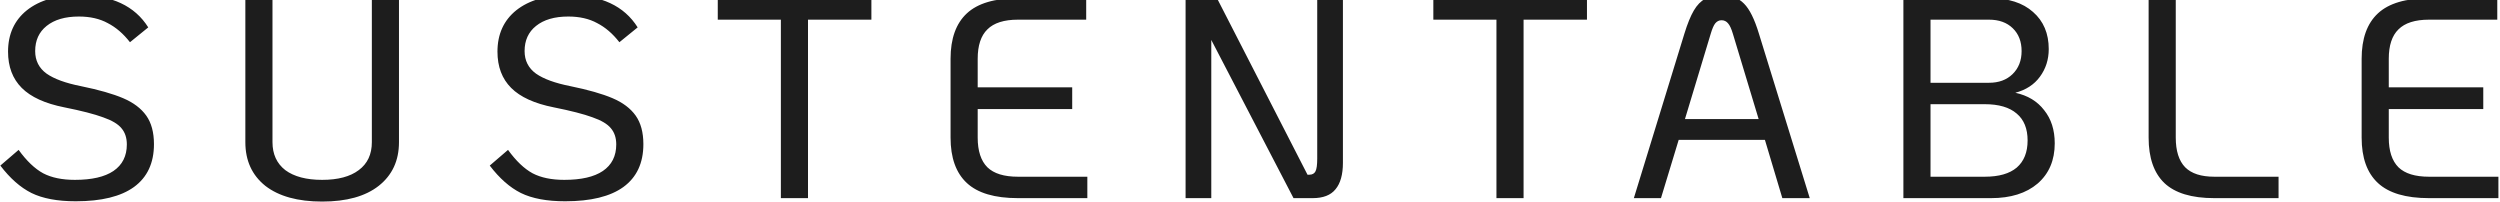 <svg xmlns="http://www.w3.org/2000/svg" fill="none" viewBox="0 0 1287 104" height="104" width="1287">
<path fill="#1D1D1D" d="M38.982 103.617C29.574 103.617 21.979 102.196 16.197 99.354C10.513 96.512 5.172 91.808 0.174 85.242L9.582 77.157C13.698 82.841 17.912 86.859 22.224 89.211C26.536 91.465 31.975 92.592 38.541 92.592C47.263 92.592 53.878 91.073 58.386 88.035C62.992 84.899 65.295 80.342 65.295 74.364C65.295 70.934 64.364 68.141 62.502 65.985C60.738 63.829 57.602 61.967 53.094 60.399C48.586 58.733 41.922 57.018 33.102 55.254C23.204 53.294 15.903 49.962 11.199 45.258C6.495 40.554 4.143 34.331 4.143 26.589C4.143 17.573 7.377 10.468 13.845 5.274C20.411 0.08 29.378 -2.517 40.746 -2.517C57.504 -2.517 69.362 3.02 76.32 14.094L66.912 21.738C63.482 17.328 59.66 14.045 55.446 11.889C51.33 9.635 46.381 8.508 40.599 8.508C33.543 8.508 28.006 10.125 23.988 13.359C20.068 16.495 18.108 20.807 18.108 26.295C18.108 31.195 20.068 35.066 23.988 37.908C27.908 40.652 33.837 42.808 41.775 44.376C50.889 46.238 58.092 48.296 63.384 50.55C68.676 52.804 72.645 55.793 75.291 59.517C77.937 63.241 79.26 68.141 79.26 74.217C79.26 83.919 75.83 91.269 68.97 96.267C62.208 101.167 52.212 103.617 38.982 103.617ZM165.85 103.764C153.306 103.764 143.555 101.069 136.597 95.679C129.737 90.191 126.307 82.694 126.307 73.188V-0.9H140.272V73.188C140.272 79.362 142.477 84.164 146.887 87.594C151.395 90.926 157.716 92.592 165.85 92.592C173.984 92.592 180.256 90.926 184.666 87.594C189.174 84.262 191.428 79.46 191.428 73.188V-0.9H205.393V73.188C205.393 82.694 201.914 90.191 194.956 95.679C188.096 101.069 178.394 103.764 165.85 103.764ZM290.932 103.617C281.524 103.617 273.929 102.196 268.147 99.354C262.463 96.512 257.122 91.808 252.124 85.242L261.532 77.157C265.648 82.841 269.862 86.859 274.174 89.211C278.486 91.465 283.925 92.592 290.491 92.592C299.213 92.592 305.828 91.073 310.336 88.035C314.942 84.899 317.245 80.342 317.245 74.364C317.245 70.934 316.314 68.141 314.452 65.985C312.688 63.829 309.552 61.967 305.044 60.399C300.536 58.733 293.872 57.018 285.052 55.254C275.154 53.294 267.853 49.962 263.149 45.258C258.445 40.554 256.093 34.331 256.093 26.589C256.093 17.573 259.327 10.468 265.795 5.274C272.361 0.08 281.328 -2.517 292.696 -2.517C309.454 -2.517 321.312 3.02 328.27 14.094L318.862 21.738C315.432 17.328 311.61 14.045 307.396 11.889C303.28 9.635 298.331 8.508 292.549 8.508C285.493 8.508 279.956 10.125 275.938 13.359C272.018 16.495 270.058 20.807 270.058 26.295C270.058 31.195 272.018 35.066 275.938 37.908C279.858 40.652 285.787 42.808 293.725 44.376C302.839 46.238 310.042 48.296 315.334 50.55C320.626 52.804 324.595 55.793 327.241 59.517C329.887 63.241 331.21 68.141 331.21 74.217C331.21 83.919 327.78 91.269 320.92 96.267C314.158 101.167 304.162 103.617 290.932 103.617ZM401.993 10.125H369.506V-0.9H448.592V10.125H415.958V102H401.993V10.125ZM524.042 102C512.086 102 503.315 99.403 497.729 94.209C492.143 89.015 489.35 81.224 489.35 70.836V30.264C489.35 19.876 492.143 12.085 497.729 6.891C503.315 1.697 512.086 -0.9 524.042 -0.9H559.175V10.125H524.042C516.888 10.125 511.645 11.791 508.313 15.123C504.981 18.357 503.315 23.404 503.315 30.264V44.964H551.972V56.136H503.315V70.836C503.315 77.696 504.981 82.792 508.313 86.124C511.645 89.358 516.888 90.975 524.042 90.975H559.763V102H524.042ZM691.336 -0.9V83.772C691.336 89.848 690.062 94.405 687.514 97.443C685.064 100.481 681.144 102 675.754 102H665.905L623.569 20.562V102H610.339V-0.9H626.509L673.108 89.946H673.99C675.558 89.946 676.636 89.358 677.224 88.182C677.812 87.006 678.106 84.85 678.106 81.714V-0.9H691.336ZM770.371 10.125H737.884V-0.9H816.97V10.125H784.336V102H770.371V10.125ZM908.579 72.012H864.185L855.071 102H841.106L867.125 17.328C868.693 12.232 870.31 8.263 871.976 5.421C873.642 2.579 875.602 0.57 877.856 -0.606C880.11 -1.88 882.903 -2.517 886.235 -2.517C891.135 -2.517 895.006 -1.047 897.848 1.893C900.69 4.735 903.238 9.88 905.492 17.328L931.658 102H917.546L908.579 72.012ZM905.345 61.281L892.115 17.475C891.331 14.829 890.498 13.016 889.616 12.036C888.734 10.958 887.607 10.419 886.235 10.419C884.961 10.419 883.883 10.958 883.001 12.036C882.217 13.016 881.433 14.829 880.649 17.475L867.419 61.281H905.345ZM979.866 -0.9H1024.7C1034.01 -0.9 1041.31 1.452 1046.6 6.156C1051.99 10.86 1054.69 17.23 1054.69 25.266C1054.69 30.656 1053.17 35.409 1050.13 39.525C1047.19 43.543 1042.98 46.287 1037.49 47.757C1043.86 49.129 1048.81 52.118 1052.34 56.724C1055.96 61.232 1057.78 66.916 1057.78 73.776C1057.78 82.498 1054.84 89.407 1048.96 94.503C1043.08 99.501 1035.09 102 1024.99 102H979.866V-0.9ZM1023.97 42.612C1028.96 42.612 1032.98 41.142 1036.02 38.202C1039.16 35.164 1040.72 31.195 1040.72 26.295C1040.72 21.395 1039.2 17.475 1036.17 14.535C1033.13 11.595 1029.06 10.125 1023.97 10.125H993.831V42.612H1023.97ZM1021.76 90.975C1029.01 90.975 1034.5 89.407 1038.22 86.271C1041.95 83.037 1043.81 78.382 1043.81 72.306C1043.81 66.23 1041.95 61.624 1038.22 58.488C1034.5 55.254 1029.01 53.637 1021.76 53.637H993.831V90.975H1021.76ZM1139.92 102C1128.26 102 1119.69 99.403 1114.2 94.209C1108.81 89.015 1106.11 81.224 1106.11 70.836V-0.9H1120.08V70.836C1120.08 77.696 1121.7 82.792 1124.93 86.124C1128.16 89.358 1133.16 90.975 1139.92 90.975H1173V102H1139.92ZM1250.46 102C1238.51 102 1229.74 99.403 1224.15 94.209C1218.56 89.015 1215.77 81.224 1215.77 70.836V30.264C1215.77 19.876 1218.56 12.085 1224.15 6.891C1229.74 1.697 1238.51 -0.9 1250.46 -0.9H1285.6V10.125H1250.46C1243.31 10.125 1238.07 11.791 1234.73 15.123C1231.4 18.357 1229.74 23.404 1229.74 30.264V44.964H1278.39V56.136H1229.74V70.836C1229.74 77.696 1231.4 82.792 1234.73 86.124C1238.07 89.358 1243.31 90.975 1250.46 90.975H1286.18V102H1250.46Z"></path>
</svg>
